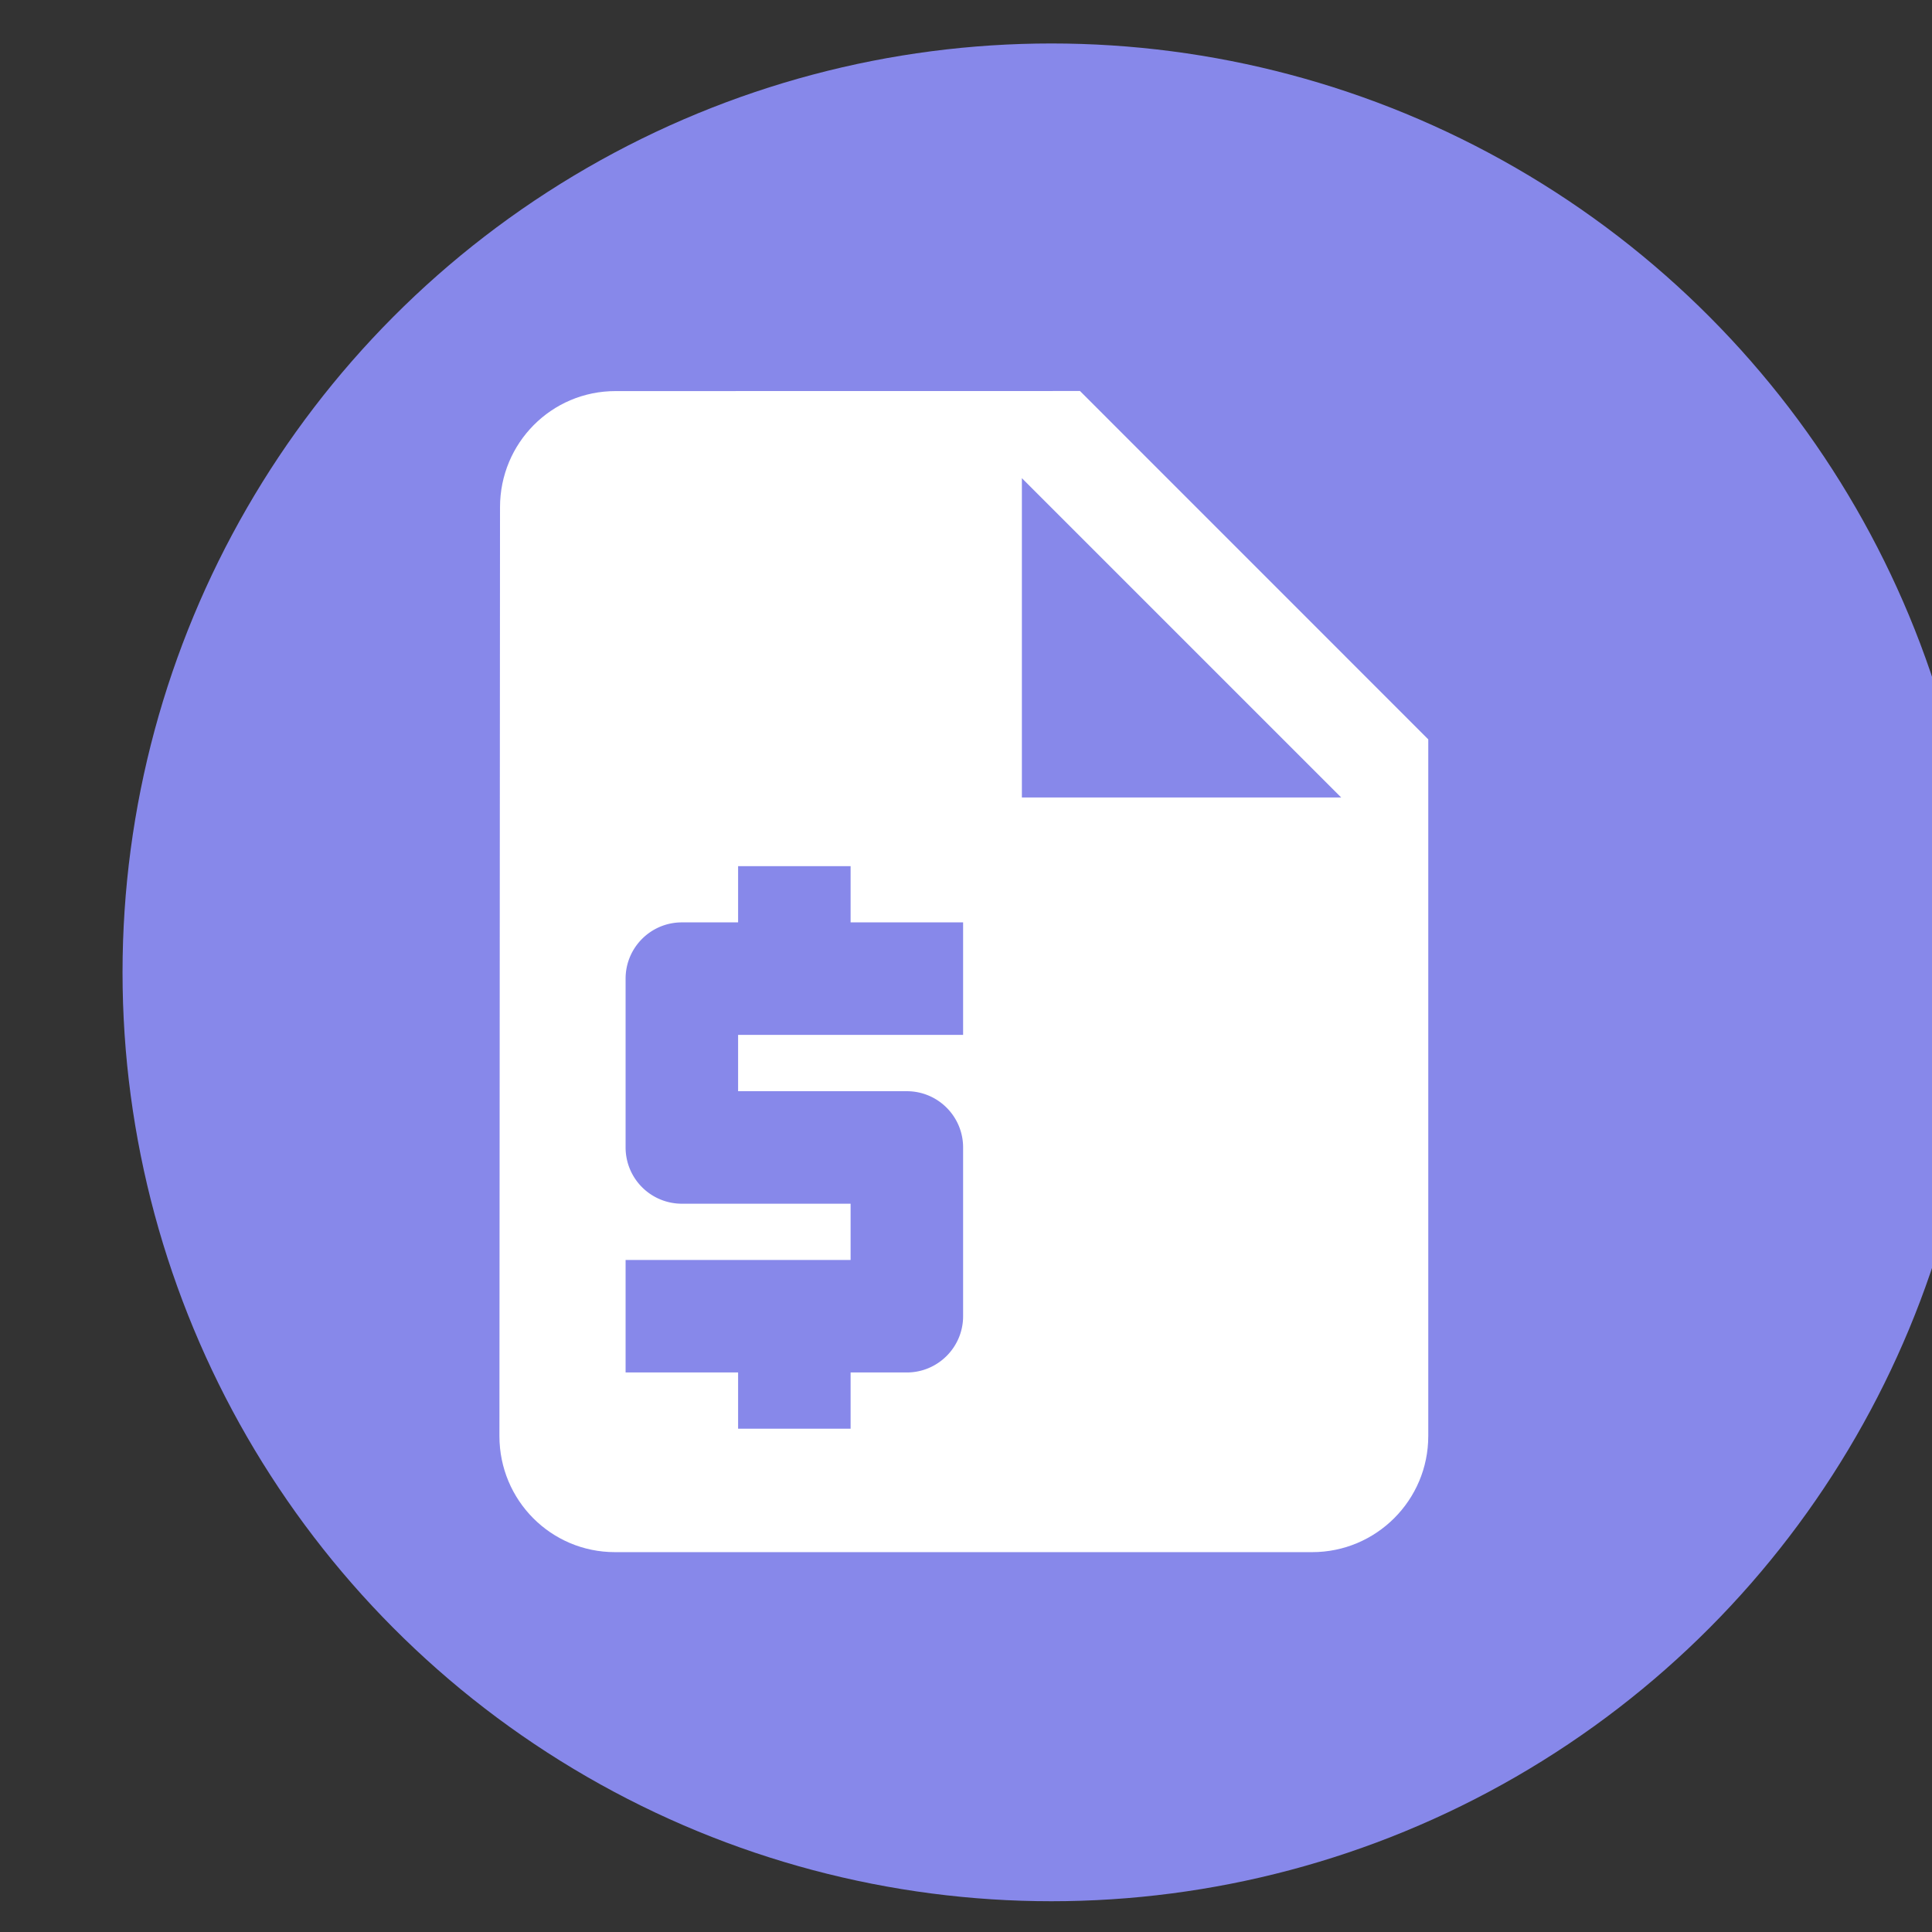 <svg xmlns="http://www.w3.org/2000/svg" width="26" height="26" clip-rule="evenodd" fill-rule="evenodd" stroke-linejoin="round" stroke-miterlimit="1.414"><rect width="100%" height="100%" fill="#333333" stroke="none"/><circle cx="26578.5" cy="219.5" r="11.5" fill="#8788ea" transform="matrix(1.087 0 0 1.087 -28876.68 -225.511)"/><path d="M8.284 5.263c-.864 0-1.555.7-1.555 1.563l-.008 12.5c0 .862.692 1.562 1.555 1.562h9.383c.862 0 1.562-.7 1.562-1.562V9.95l-4.687-4.688zm5.468 1.172l4.297 4.297h-4.297z" fill="#fff" fill-rule="nonzero"/><path d="M9.933 19.227v-.757H8.419v-1.514h3.028v-.757H9.176a.757.757 0 0 1-.757-.757V13.17c0-.418.339-.757.757-.757h.757v-.757h1.514v.757h1.514v1.514H9.933v.758h2.271c.418 0 .757.339.757.757v2.271c0 .418-.34.757-.757.757h-.757v.757z" fill="#8788ea" fill-rule="nonzero"/></svg>